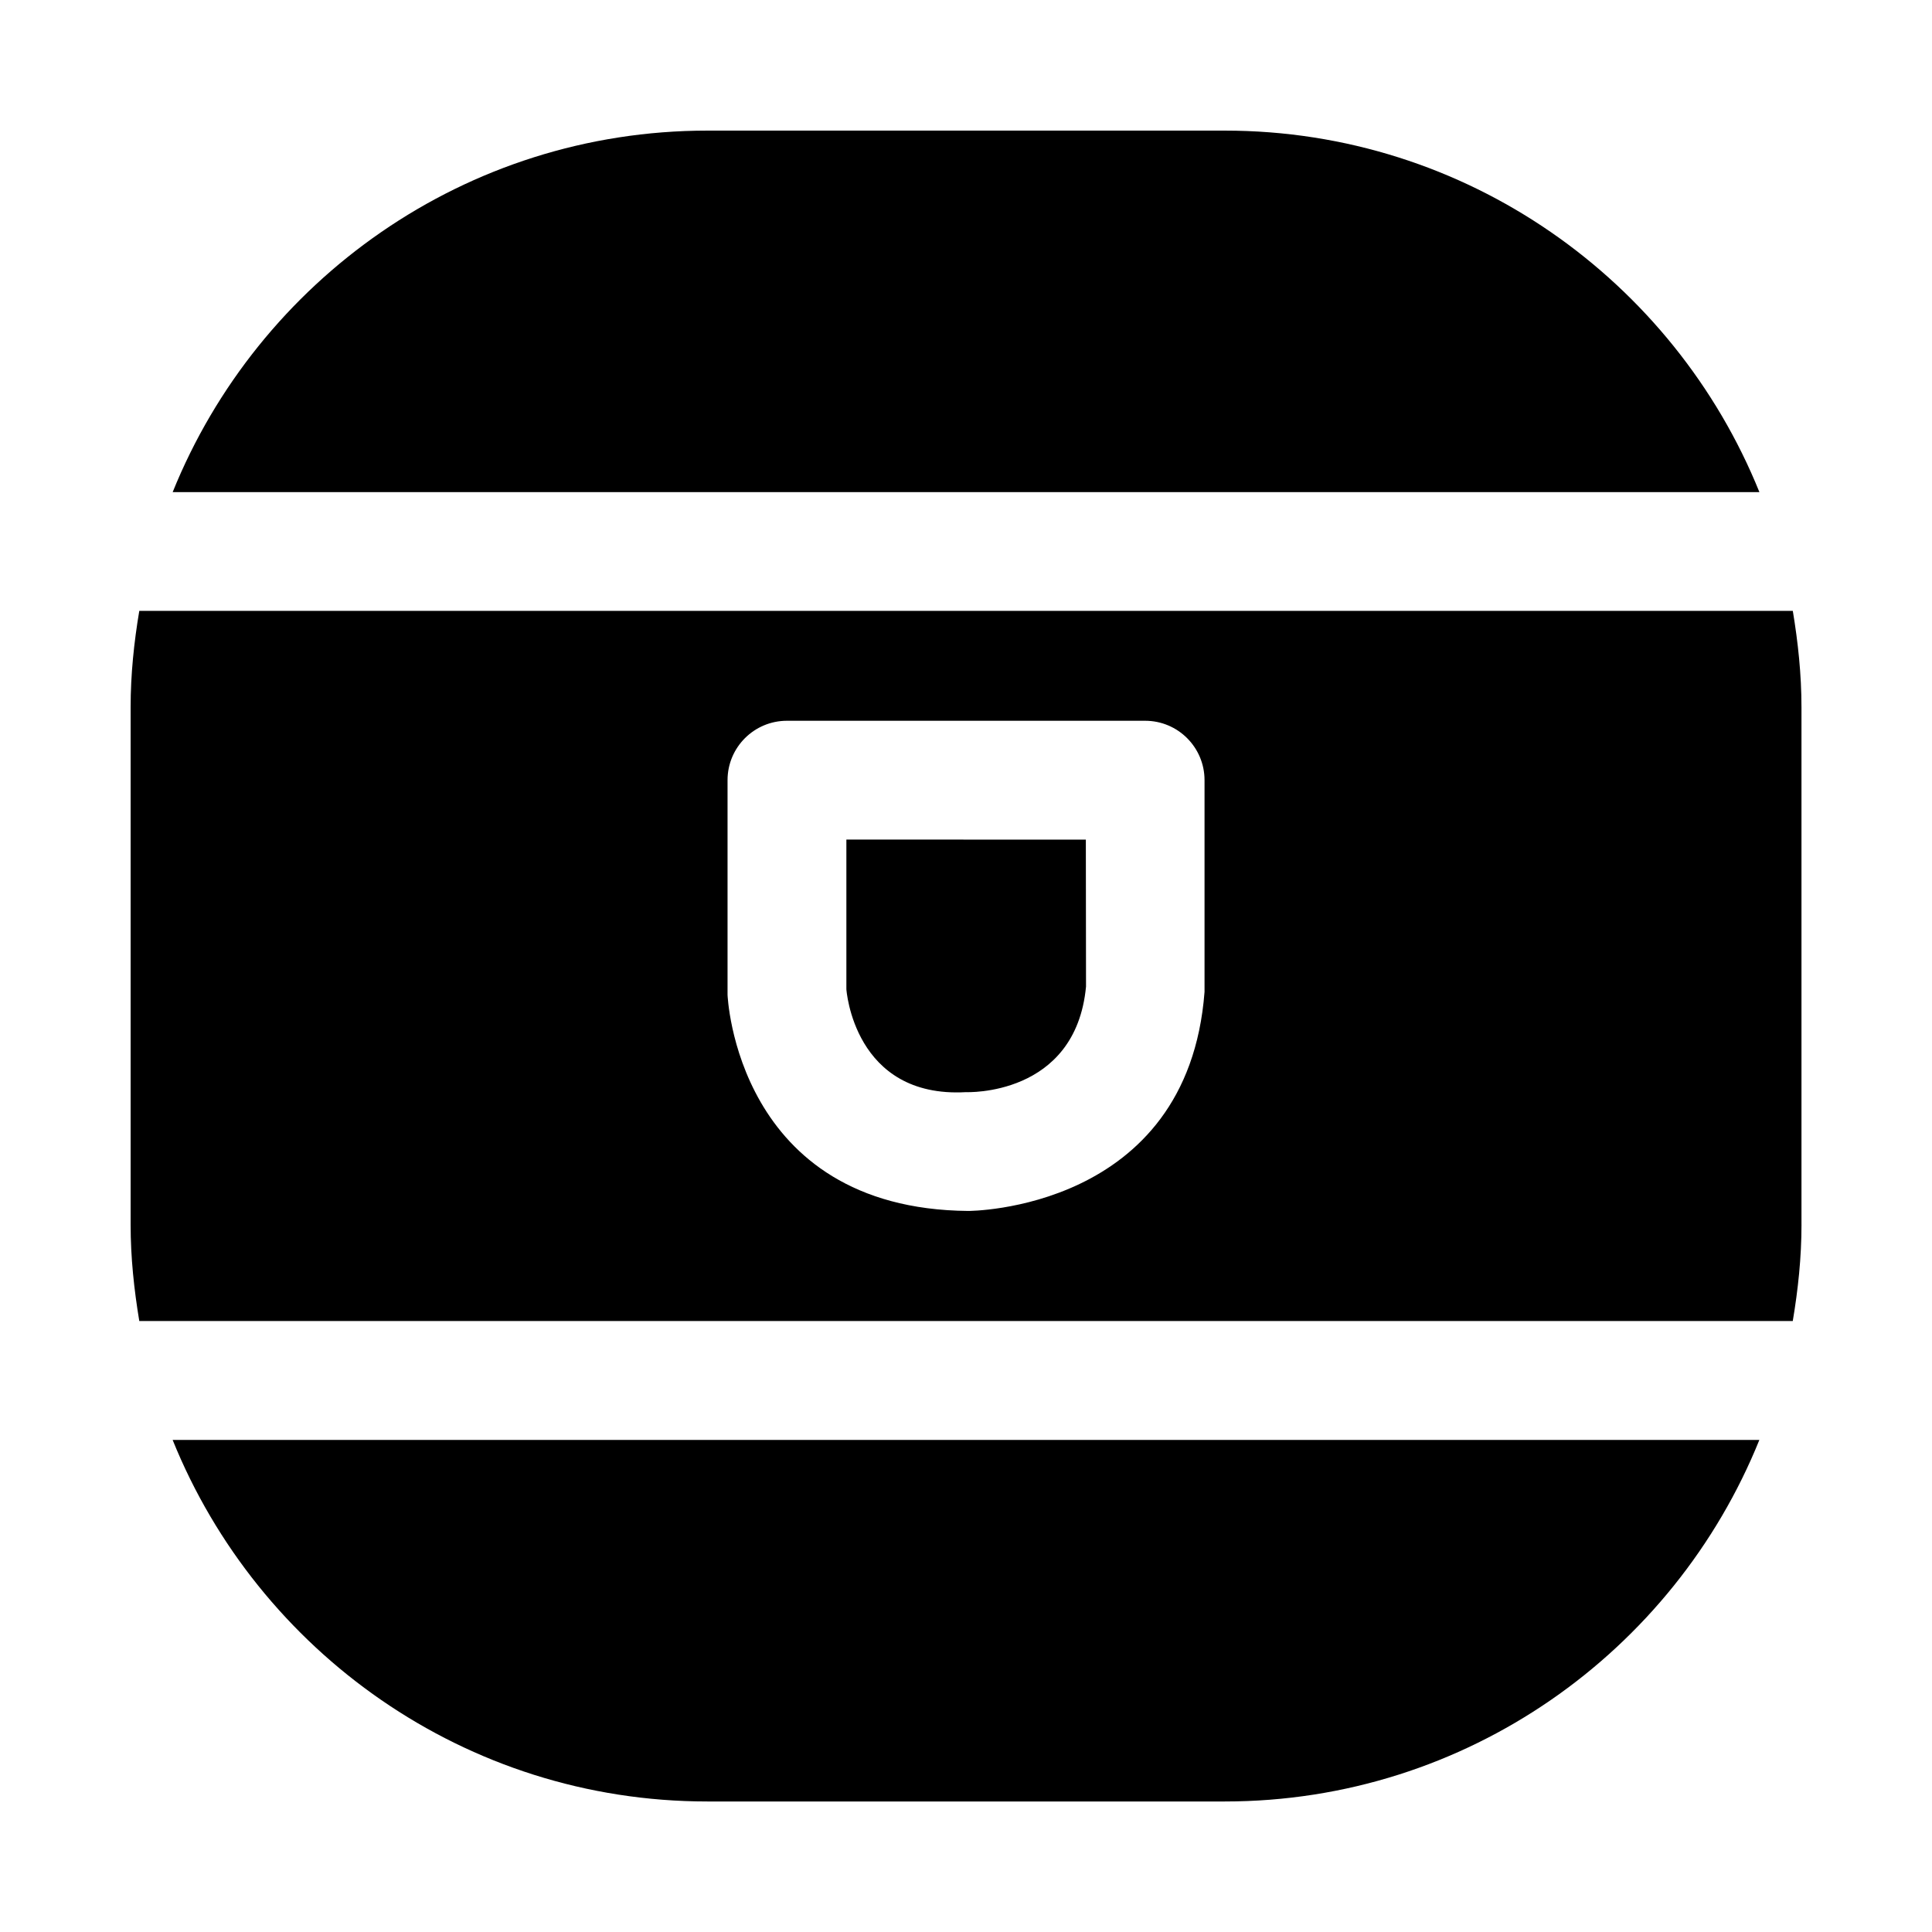 <?xml version="1.0" encoding="UTF-8"?>
<!-- Uploaded to: ICON Repo, www.iconrepo.com, Generator: ICON Repo Mixer Tools -->
<svg fill="#000000" width="800px" height="800px" version="1.1" viewBox="144 144 512 512" xmlns="http://www.w3.org/2000/svg">
 <path d="m621.41 468.55v-137.11c0-8.723-0.914-17.223-2.297-25.551l-438.2-0.004c-1.402 8.328-2.297 16.832-2.297 25.551v137.11c0 8.723 0.914 17.207 2.297 25.535h438.19c1.398-8.305 2.312-16.809 2.312-25.531zm-220.81-3.637c-61.637-0.52-63.793-57.293-63.793-57.293v-56.867c0-8.691 7.039-15.742 15.742-15.742h94.922c8.707 0 15.742 7.055 15.742 15.742v56.113c-4.426 58.141-62.613 58.047-62.613 58.047zm-210.84-190.5c22.656-56.098 77.602-95.801 141.71-95.801h137.11c64.094 0 119.02 39.723 141.68 95.801zm420.49 251.18c-22.641 56.098-77.57 95.816-141.68 95.816h-137.11c-64.109 0-119.05-39.723-141.71-95.816zm-178.49-159.09 0.047 38.949c-2.769 29.238-31.801 27.977-31.801 27.977-29.773 1.684-31.707-27.27-31.707-27.27v-39.66z"/>
</svg>